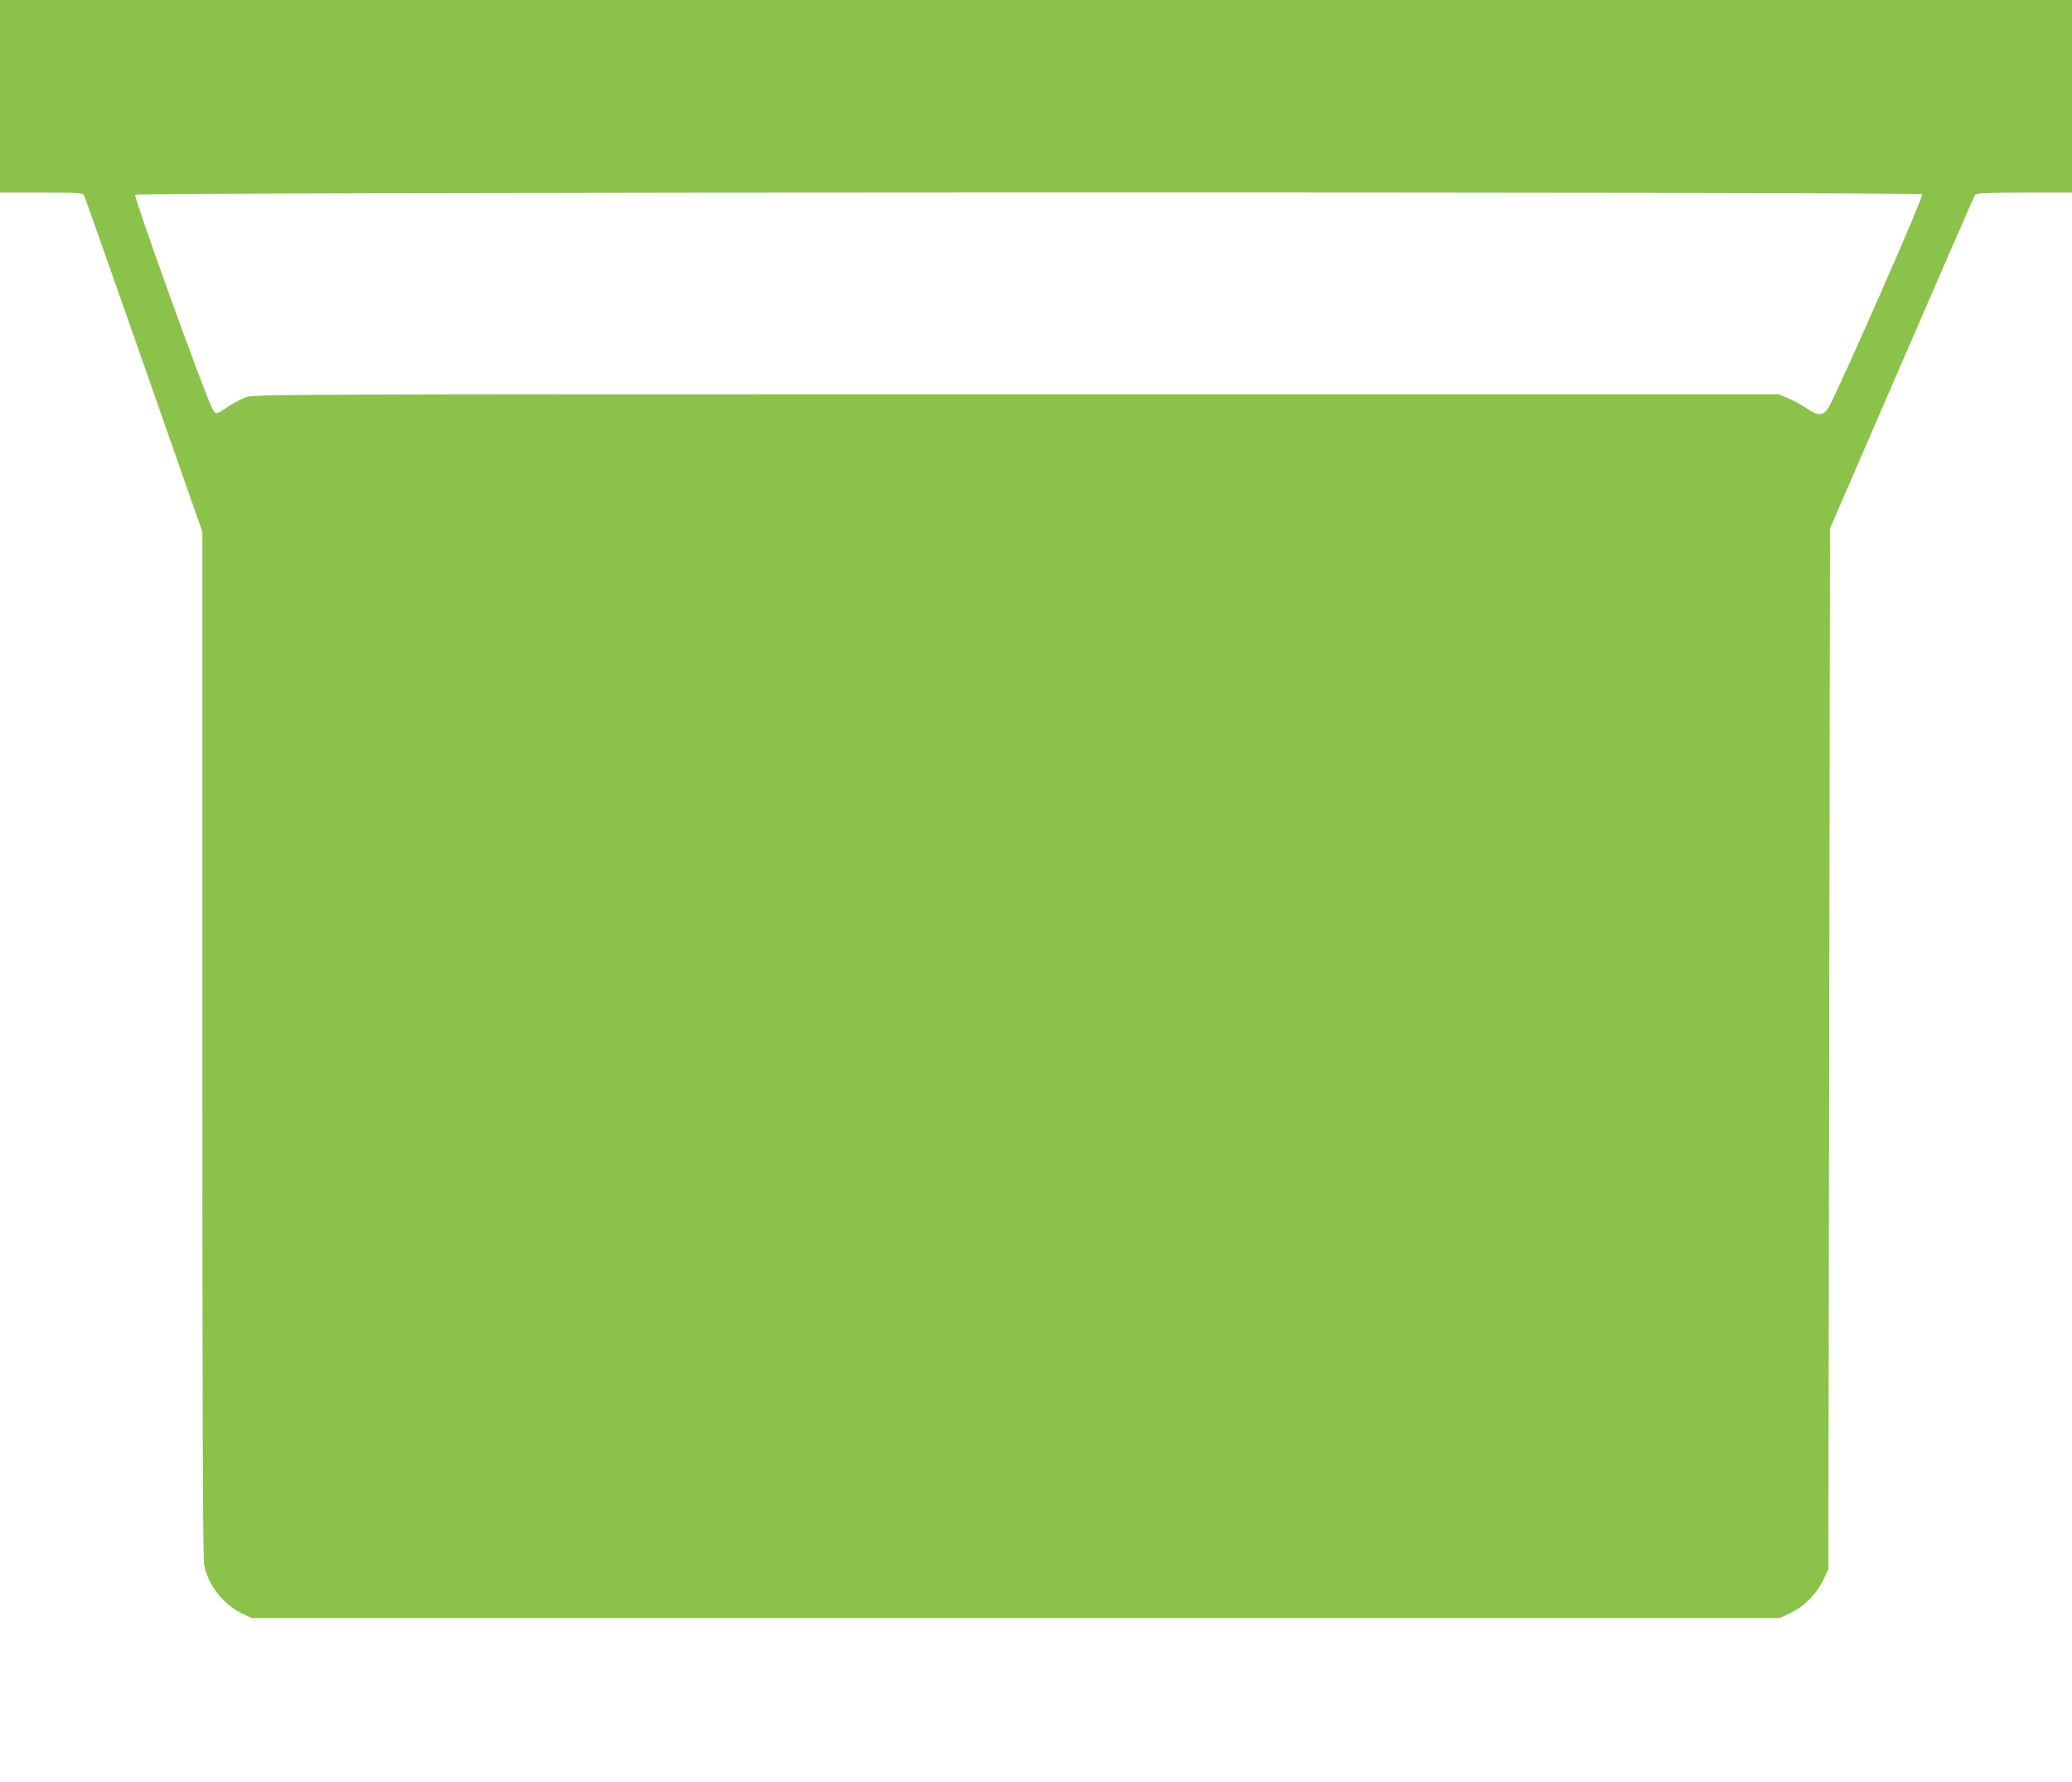 <?xml version="1.0" standalone="no"?>
<!DOCTYPE svg PUBLIC "-//W3C//DTD SVG 20010904//EN"
 "http://www.w3.org/TR/2001/REC-SVG-20010904/DTD/svg10.dtd">
<svg version="1.0" xmlns="http://www.w3.org/2000/svg"
 width="1280pt" height="1101pt" viewBox="0 0 1280 1101"
 preserveAspectRatio="xMidYMid meet">
<g transform="translate(0,1101) scale(0.1,-0.1)"
fill="#8bc34a" stroke="none">
<path d="M0 10415 l0 -595 255 0 c241 0 255 -1 265 -19 5 -11 172 -482 370
-1048 l360 -1028 0 -3161 c0 -2232 3 -3178 11 -3220 23 -124 119 -247 236
-302 l58 -27 4720 0 4720 0 66 31 c84 40 158 114 201 201 l33 68 5 3215 5
3215 444 1025 c244 564 448 1031 453 1038 8 9 81 12 304 12 l294 0 0 595 0
595 -6400 0 -6400 0 0 -595z m11875 -605 c9 -14 -502 -1176 -575 -1310 -34
-61 -65 -63 -143 -10 -32 21 -84 49 -115 62 l-57 23 -4705 0 c-4545 0 -4707
-1 -4758 -18 -29 -11 -76 -35 -105 -54 -88 -59 -84 -59 -110 -6 -52 103 -480
1291 -472 1310 6 17 11030 19 11040 3z"/>
</g>
</svg>
